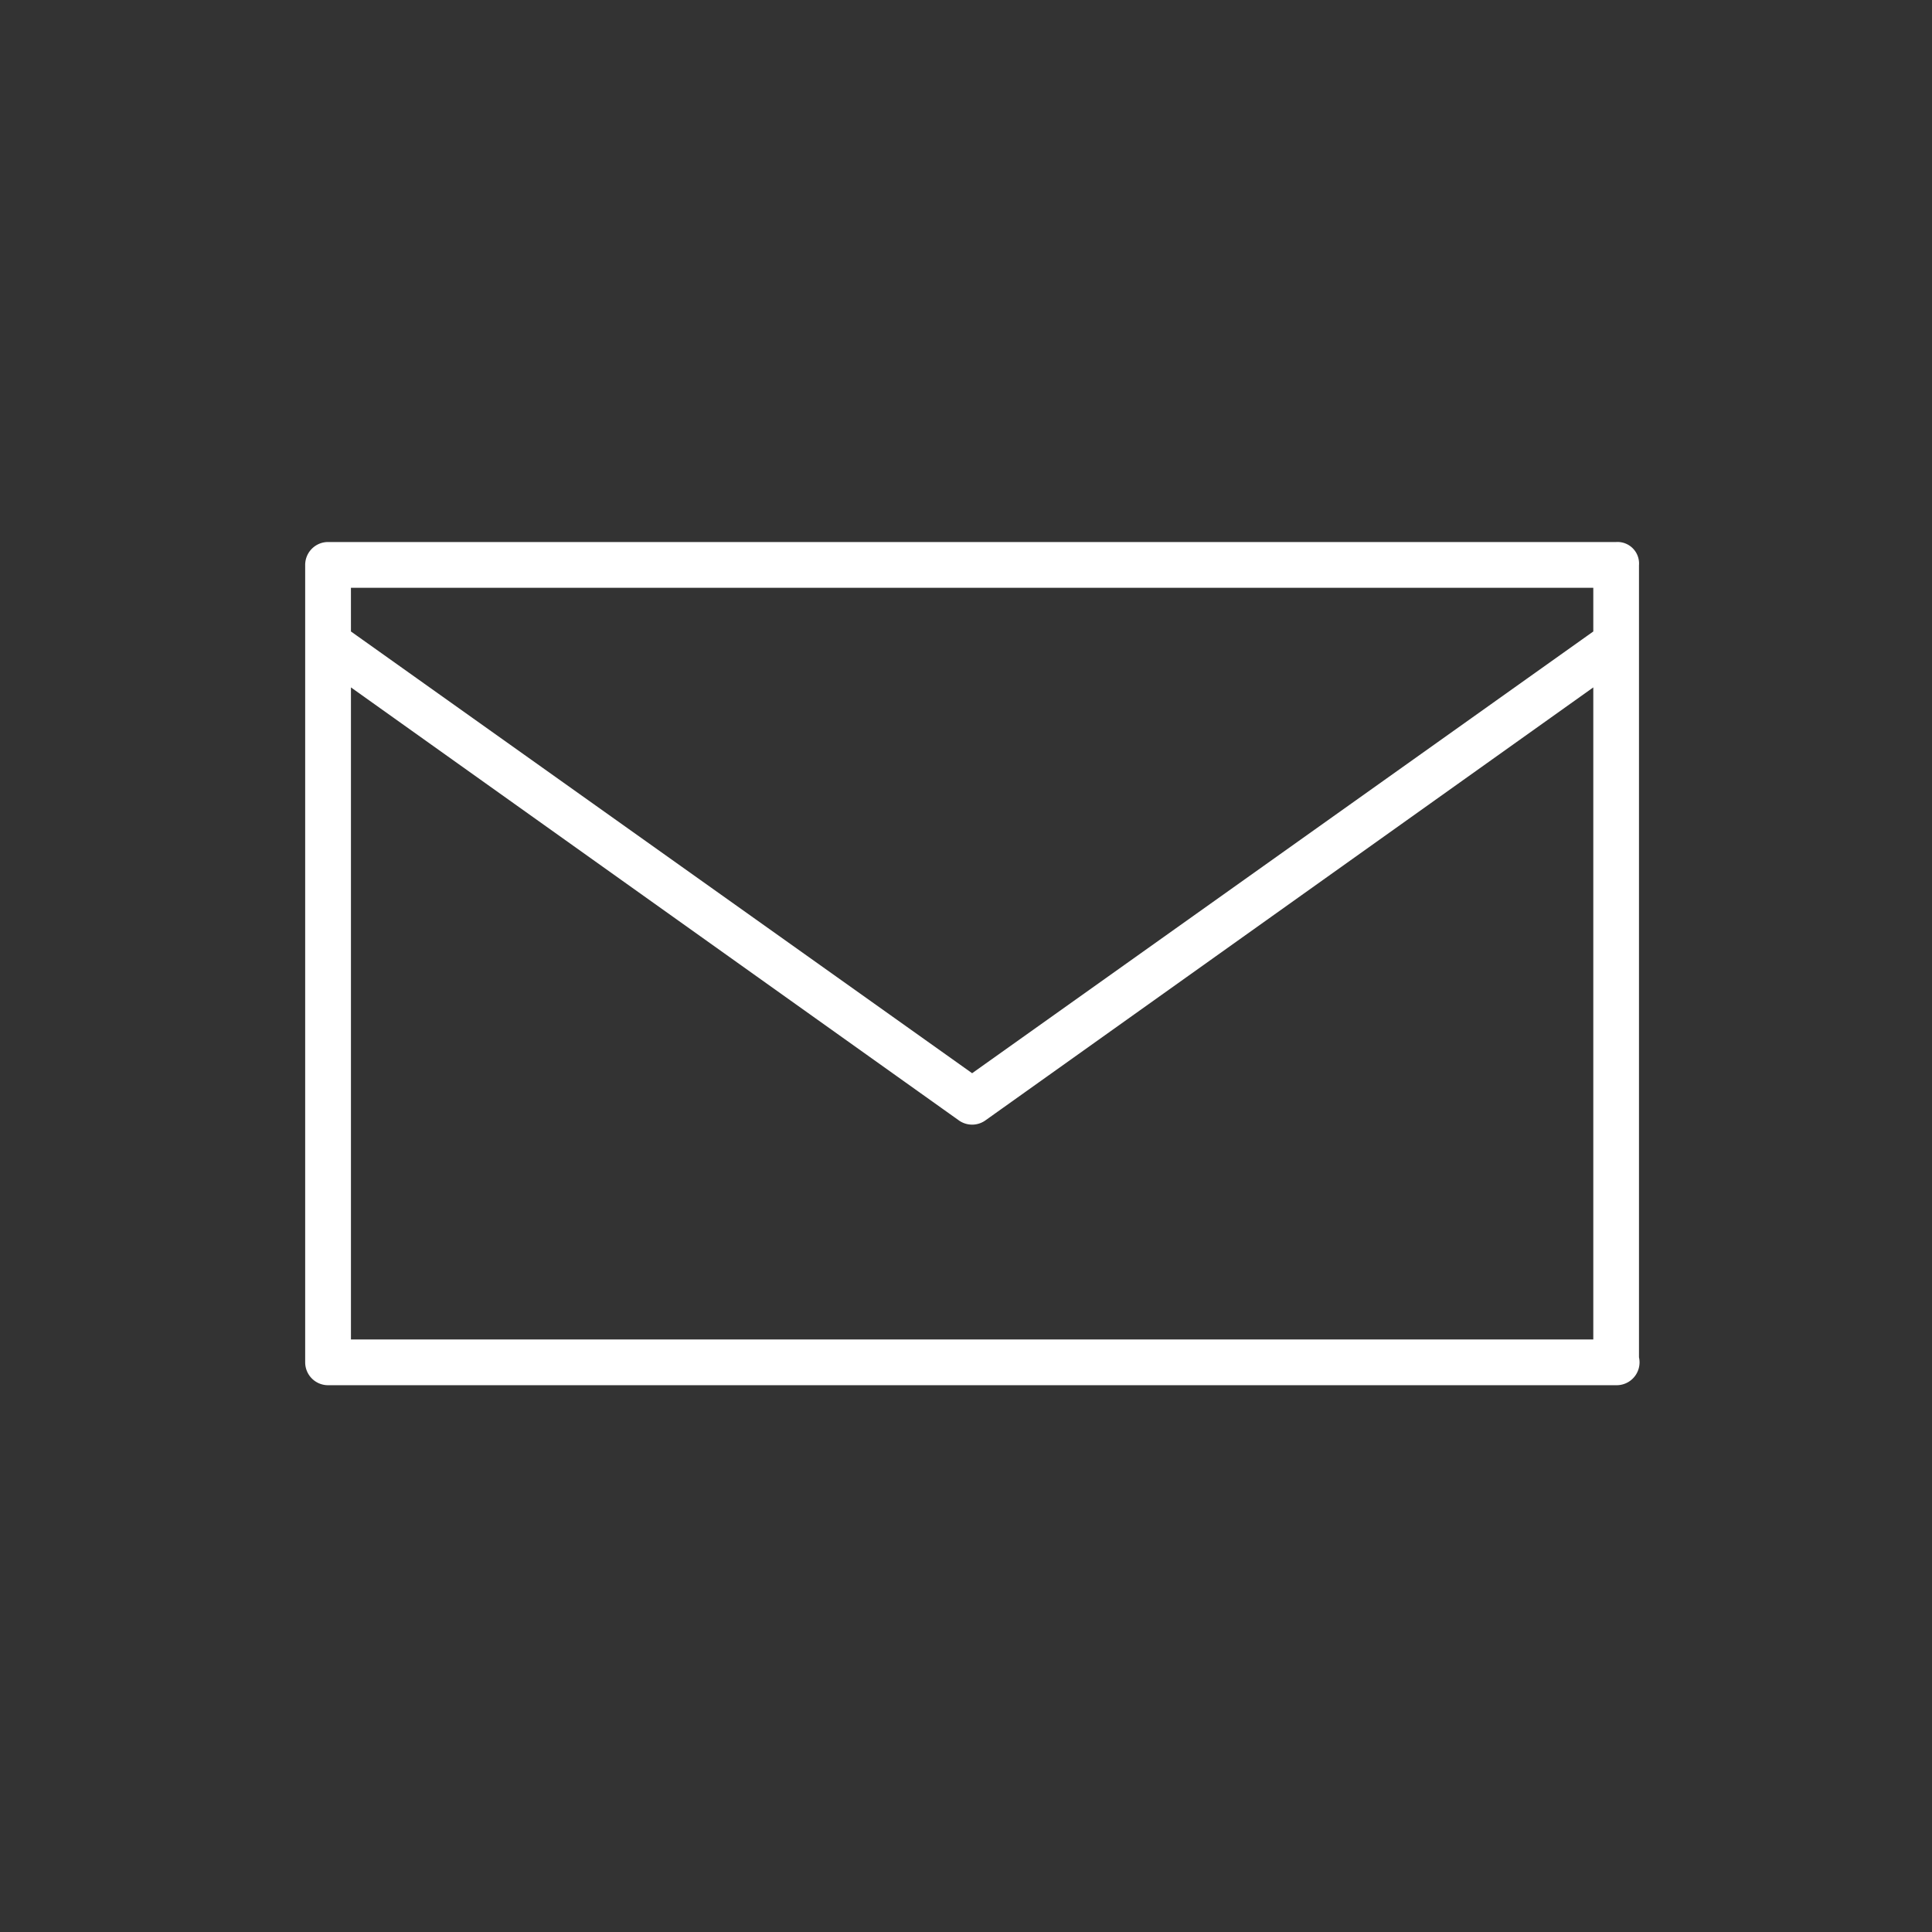 <?xml version="1.0" encoding="utf-8"?>
<!-- Generator: Adobe Illustrator 17.0.0, SVG Export Plug-In . SVG Version: 6.00 Build 0)  -->
<svg xmlns="http://www.w3.org/2000/svg" width="128" height="128" viewBox="0 0 128 128">
  <rect x="0" y="0" width="128" height="128" fill="#333333" stroke="none"/>
  <g id="_3" data-name="3" transform="translate(-4418 1396)">
    <g id="_03_Spiritual_Truths" data-name="03 Spiritual Truths" transform="translate(-2001 -4042)">
      <g id="Rectangle_123" data-name="Rectangle 123" transform="translate(6419 2646)" fill="#fff" stroke="#707070" stroke-width="1" opacity="0">
        <rect width="128" height="128" stroke="none"/>
        <rect x="0.5" y="0.5" width="127" height="127" fill="none"/>
      </g>
    </g>
    <g id="_3-2" data-name="3" transform="translate(4431.719 -2334.95)">
      <path id="Path_1021" data-name="Path 1021" d="M7.952,23A1.016,1.016,0,0,0,7,24.016v52.83a1.016,1.016,0,0,0,1.016,1.016H93.389a1.016,1.016,0,1,0,0-2.032H9.032V31.16L50.084,60.4a1.016,1.016,0,0,0,1.206,0L92.341,31.16V75.83h-2.1a1.016,1.016,0,1,0,0,2.032h3.111a1.016,1.016,0,0,0,1.016-1.016V24.016A.926.926,0,0,0,93.357,23H7.952Zm1.079,2.032H92.341v3.651L50.687,58.305,9.032,28.683Z" transform="translate(0 952.362)" fill="#fff" stroke="#fff" stroke-width="1"/>
    </g>
  </g>
</svg>
